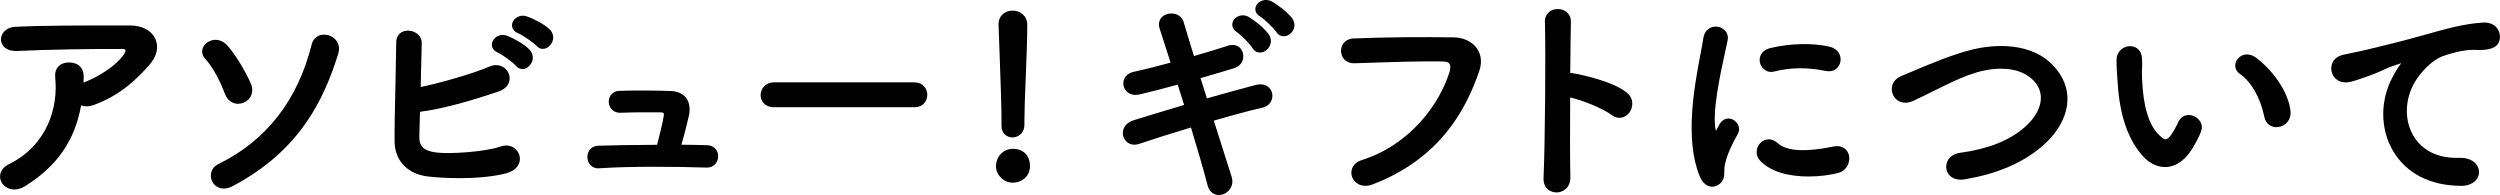 <?xml version="1.0" encoding="UTF-8"?><svg id="_レイヤー_1" xmlns="http://www.w3.org/2000/svg" viewBox="0 0 384 29.96"><defs><style>.cls-1{fill:#000;stroke-width:0px;}</style></defs><path class="cls-1" d="M3.77,28.4c-1.38.86-2.65.48-3.24-.31-.59-.79-.45-1.99.93-2.68,5.78-2.86,7.74-8.53,7.23-13.52-.14-1.44.79-2.1,1.89-2.1s2.1.52,2.06,1.96c0,.41,0,.86-.04,1.27.1-.03.17-.1.28-.14,2.3-.93,4.92-2.48,6.26-4.33.51-.72.51-1.24-.38-1.24-3.85-.03-11.35.07-16.17.31-3.03.14-2.86-3.17-.27-3.3,4.99-.24,12.49-.21,17.65-.21,3.58,0,5.23,2.99,2.82,5.71-2.27,2.58-4.78,4.78-8.53,6.12-.79.27-1.48.21-1.96-.1-.86,5.26-3.44,9.36-8.53,12.56Z"/><path class="cls-1" d="M2.2,29.1c-.8,0-1.45-.37-1.83-.89-.32-.44-.44-.99-.32-1.5.1-.43.42-1.04,1.32-1.49,5.96-2.94,7.58-8.81,7.11-13.31-.07-.69.1-1.27.47-1.68.37-.41.95-.64,1.63-.64.72,0,1.34.22,1.73.63.37.38.55.9.54,1.54,0,.29,0,.61-.01.93,2.71-1.09,5.01-2.69,6.14-4.25.37-.52.31-.72.29-.77-.05-.09-.23-.15-.5-.15-4.11-.03-11.58.08-16.16.31-.06,0-.13,0-.19,0C.91,7.84.2,7,.15,6.14c-.04-.92.7-1.94,2.16-2.02,4.47-.22,10.84-.21,15.97-.21h1.69c1.86,0,3.32.78,3.9,2.09.55,1.23.22,2.68-.93,3.97-1.97,2.24-4.53,4.72-8.61,6.18-.69.24-1.34.25-1.87.02-.95,5.39-3.68,9.34-8.58,12.41h0c-.6.37-1.17.53-1.68.53ZM10.58,10c-.56,0-1.03.18-1.32.51-.3.33-.42.79-.36,1.37.48,4.64-1.2,10.69-7.34,13.72-.6.3-.99.72-1.1,1.22-.09.4,0,.82.25,1.16.51.7,1.66,1.08,2.96.26h0c4.87-3.06,7.55-7.01,8.44-12.41.01-.07.06-.13.12-.16.06-.03.14-.02.19.02.46.29,1.09.32,1.78.08,4-1.43,6.51-3.87,8.44-6.06,1.03-1.17,1.35-2.45.86-3.53-.52-1.15-1.84-1.84-3.53-1.84h-1.69c-5.11,0-11.49,0-15.95.21-1.2.06-1.8.86-1.77,1.59.03.7.7,1.37,2.02,1.31,4.59-.23,12.08-.35,16.18-.31.45,0,.74.12.87.37.15.29.04.68-.32,1.19-1.18,1.63-3.56,3.28-6.35,4.41-.04.01-.07.03-.11.05-.05.03-.11.06-.18.09-.07.02-.14,0-.19-.03-.05-.04-.08-.11-.08-.18.04-.4.04-.84.04-1.25.01-.53-.13-.95-.42-1.25-.32-.33-.83-.51-1.44-.51Z"/><path class="cls-1" d="M34.72,14.26c-.65-1.79-1.79-4.02-3.03-5.37-1.48-1.62,1.34-3.78,3.13-1.72,1.34,1.55,2.68,3.82,3.54,5.78.52,1.24-.11,2.3-1.03,2.65-.93.38-2.13.03-2.61-1.34ZM33.65,25.38c7.95-3.89,12.42-10.53,14.42-18.47.62-2.48,4.51-1.34,3.68,1.31-2.61,8.32-6.64,15.2-16.1,20.19-2.75,1.44-4.16-1.96-2-3.03Z"/><path class="cls-1" d="M34.37,28.96c-.5,0-.87-.17-1.09-.31-.59-.38-.93-1.06-.89-1.78.04-.72.47-1.33,1.17-1.68h0c7.34-3.59,12.15-9.76,14.31-18.34.19-.76.67-1.27,1.37-1.46.78-.2,1.68.06,2.25.65.56.59.72,1.38.46,2.23-2.19,6.97-5.83,14.84-16.2,20.31-.53.28-.99.38-1.37.38ZM33.74,25.56c-.56.28-.91.76-.94,1.34-.03.56.24,1.11.7,1.41.54.35,1.27.32,2.05-.08,10.21-5.39,13.72-12.83,16-20.07.22-.7.09-1.35-.36-1.82-.47-.49-1.21-.71-1.84-.54-.55.14-.93.56-1.08,1.16-2.19,8.7-7.07,14.96-14.53,18.61h0ZM36.6,15.95c-.29,0-.58-.06-.85-.18-.4-.18-.93-.57-1.24-1.44-.57-1.57-1.7-3.9-2.99-5.3-.43-.47-.57-1.04-.39-1.58.21-.63.81-1.14,1.54-1.29.83-.16,1.66.15,2.29.87,1.27,1.47,2.64,3.71,3.58,5.83.33.79.2,1.42.03,1.81-.22.51-.65.92-1.18,1.11-.26.1-.53.16-.8.16ZM33.12,6.54c-.14,0-.26.02-.36.03-.58.12-1.07.52-1.23,1.01-.09.28-.12.72.3,1.18,1.32,1.43,2.45,3.75,3.07,5.43h0c.2.58.56,1,1.02,1.21.41.19.89.19,1.32.02.43-.16.77-.48.95-.89.2-.45.18-.96-.03-1.48-.92-2.09-2.26-4.29-3.51-5.73-.54-.63-1.12-.77-1.54-.77Z"/><path class="cls-1" d="M64.19,20.84c-.07,1.69.69,2.51,2.75,2.79,1.99.27,7.56-.07,10.01-.93,2.62-.9,4.1,2.82.72,3.72-3.09.82-8.36.93-11.97.48-3.03-.38-4.85-2.34-4.88-5.16-.03-3.44.21-11.11.24-15.2,0-2.41,3.54-1.93,3.51.1-.03,1.86-.1,4.44-.17,6.98,2.71-.52,8.25-2.06,10.83-3.2,2.51-1.1,4.23,2.41,1.27,3.44-3.27,1.1-8.29,2.68-12.21,3.13-.03,1.51-.07,2.89-.1,3.85ZM76.57,7.9c-1.75-.72-.38-2.82,1.2-2.24.93.34,2.65,1.27,3.41,2.1,1.34,1.44-.65,3.54-1.79,2.2-.45-.55-2.13-1.75-2.82-2.06ZM79.7,4.94c-1.75-.69-.52-2.75,1.1-2.24.93.31,2.68,1.17,3.47,1.96,1.38,1.38-.55,3.54-1.72,2.24-.48-.52-2.17-1.69-2.86-1.96Z"/><path class="cls-1" d="M70.4,27.36c-1.72,0-3.38-.1-4.73-.26-3.09-.38-5.03-2.44-5.06-5.36-.02-2.01.05-5.46.13-8.8.05-2.42.1-4.7.12-6.41,0-.71.3-1.28.83-1.58.61-.35,1.48-.32,2.16.08.6.36.94.94.93,1.61-.03,1.69-.09,3.98-.15,6.29v.43c2.88-.58,8.08-2.06,10.53-3.13.84-.36,1.68-.29,2.33.21.58.45.89,1.19.77,1.89-.07.45-.39,1.28-1.67,1.72-5.17,1.74-9.12,2.76-12.08,3.12-.03,1.44-.07,2.75-.1,3.68h0c-.07,1.6.66,2.32,2.58,2.57,1.97.27,7.5-.07,9.91-.92.86-.29,1.7-.15,2.29.4.55.5.78,1.25.61,1.95-.12.49-.55,1.37-2.06,1.77-1.98.53-4.72.75-7.32.75ZM62.66,5.11c-.28,0-.54.06-.76.19-.41.23-.63.66-.63,1.23-.01,1.71-.06,3.99-.11,6.41-.07,3.34-.15,6.78-.13,8.79.03,2.74,1.79,4.6,4.7,4.96,3.34.42,8.65.39,11.9-.47.97-.26,1.59-.78,1.76-1.47.14-.55-.05-1.14-.48-1.54-.48-.44-1.17-.55-1.88-.31-2.45.86-8.09,1.22-10.1.94-2.13-.28-3-1.18-2.93-3,.03-.96.07-2.34.1-3.85,0-.1.08-.19.18-.2,2.95-.34,6.93-1.36,12.17-3.12.8-.28,1.3-.78,1.4-1.4.09-.55-.15-1.14-.62-1.5-.52-.41-1.21-.46-1.91-.16-2.54,1.12-8.03,2.67-10.88,3.21-.06,0-.13,0-.17-.05-.05-.04-.07-.1-.07-.16l.02-.69c.06-2.31.12-4.6.15-6.29.01-.7-.45-1.08-.73-1.25-.3-.18-.65-.27-.98-.27ZM80.24,10.6c-.38,0-.73-.17-1-.5-.43-.52-2.09-1.71-2.75-2.01-.96-.4-1.06-1.15-.85-1.68.29-.74,1.21-1.3,2.21-.93.96.35,2.7,1.3,3.49,2.15.46.5.61,1.14.41,1.76-.2.6-.7,1.08-1.26,1.19-.08.02-.17.02-.25.02ZM77.22,5.77c-.56,0-1.03.35-1.19.79-.19.48.05.91.63,1.15,0,0,0,0,0,0,.71.32,2.42,1.54,2.89,2.12.24.28.53.4.86.34.42-.08.8-.45.95-.92.09-.28.17-.82-.32-1.35-.73-.79-2.43-1.71-3.33-2.04-.17-.06-.33-.09-.49-.09ZM83.39,7.51c-.36,0-.7-.16-.98-.47-.48-.51-2.14-1.65-2.78-1.91-.97-.38-1.1-1.13-.91-1.66.26-.71,1.15-1.29,2.15-.97.97.32,2.75,1.2,3.56,2.01.47.47.65,1.1.47,1.72-.18.61-.67,1.11-1.23,1.24-.09.02-.19.03-.28.03ZM80.3,2.83c-.57,0-1.04.36-1.19.78-.17.48.08.9.67,1.14h0c.69.27,2.41,1.46,2.93,2.01.25.28.55.39.86.32.41-.09.79-.48.92-.95.08-.28.14-.82-.36-1.32-.75-.75-2.49-1.61-3.39-1.91-.15-.05-.3-.07-.44-.07Z"/><path class="cls-1" d="M108.59,22.52c2.13.07,1.96,3.09-.07,3.03-5.06-.17-11.94-.21-16.48.11-2.03.14-2.24-2.99-.1-3.06,2.3-.07,5.68-.14,9.15-.14.41-1.55.89-3.51,1.07-4.58.1-.52-.04-.83-.69-.83-1.45,0-3.78-.03-6.06.07-2.2.1-2.24-2.89-.24-2.96,3.03-.1,6.16-.04,7.88.03,2.24.11,2.96,1.69,2.58,3.47-.34,1.51-.79,3.3-1.24,4.78,1.48,0,2.89.03,4.2.07Z"/><path class="cls-1" d="M91.91,25.86c-.59,0-1.08-.26-1.39-.73-.35-.54-.39-1.29-.1-1.86.29-.55.82-.86,1.51-.89,1.73-.05,5.18-.13,9-.14.37-1.41.85-3.35,1.02-4.4.04-.23.03-.38-.03-.46-.08-.1-.29-.13-.45-.13h-.87c-1.4,0-3.32-.01-5.18.07-.72.05-1.31-.24-1.65-.77-.33-.51-.35-1.19-.07-1.74.28-.53.81-.84,1.46-.86,2.83-.09,5.93-.04,7.89.03,1.03.05,1.84.41,2.33,1.04.51.66.67,1.62.45,2.68-.22.99-.67,2.85-1.17,4.53,1.38,0,2.7.04,3.92.07h0c.69.02,1.24.33,1.53.87.29.55.27,1.25-.07,1.79-.31.5-.84.78-1.47.78-.02,0-.05,0-.07,0-4.6-.15-11.67-.22-16.46.11-.05,0-.09,0-.14,0ZM99.41,16.84c.42,0,.82,0,1.19,0h.87c.37,0,.62.09.77.28.15.18.19.44.12.8-.18,1.1-.67,3.09-1.07,4.59-.02.09-.11.15-.2.15-3.87,0-7.39.08-9.14.14-.53.02-.94.25-1.16.67-.23.44-.2,1.02.08,1.44.25.38.65.57,1.16.54,4.81-.33,11.89-.26,16.5-.11h.06c.49,0,.88-.21,1.12-.58.25-.41.27-.96.05-1.38-.22-.41-.64-.64-1.17-.66h0c-1.31-.04-2.72-.07-4.19-.07-.07,0-.13-.03-.17-.08-.04-.05-.05-.12-.03-.18.53-1.74,1-3.73,1.24-4.77.2-.94.07-1.77-.37-2.34-.42-.55-1.1-.84-2.02-.89-1.95-.08-5.04-.13-7.86-.03-.5.02-.9.25-1.11.65-.22.41-.2.93.05,1.32.25.4.7.6,1.28.58,1.38-.06,2.8-.07,4.01-.07Z"/><path class="cls-1" d="M118.86,16.26c-1.24,0-1.82-.83-1.82-1.65s.65-1.76,1.82-1.76h21.61c1.17,0,1.75.86,1.75,1.72s-.59,1.69-1.75,1.69h-21.61Z"/><path class="cls-1" d="M140.47,16.47h-21.61c-1.39,0-2.03-.96-2.03-1.86,0-.95.71-1.96,2.03-1.96h21.61c1.29,0,1.96.97,1.96,1.93s-.67,1.89-1.96,1.89ZM118.86,13.06c-1.05,0-1.62.8-1.62,1.55s.5,1.45,1.62,1.45h21.61c1.06,0,1.55-.77,1.55-1.48s-.48-1.52-1.55-1.52h-21.61Z"/><path class="cls-1" d="M155.59,27.85c-1.24,0-2.41-1.03-2.41-2.34s.93-2.44,2.41-2.44c1.34,0,2.41.86,2.41,2.44,0,1.69-1.44,2.34-2.41,2.34ZM154.04,19.32v-.93c0-3.03-.27-9.25-.45-14.55v-.1c0-1.27.96-1.89,1.96-1.89s2.03.65,2.03,2c0,4.03-.45,11.49-.45,14.65v.59c.03,1.51-1.17,1.82-1.62,1.82-.76,0-1.48-.52-1.48-1.58Z"/><path class="cls-1" d="M155.59,28.06c-1.42,0-2.61-1.17-2.61-2.55,0-1.3.98-2.65,2.61-2.65s2.61,1.06,2.61,2.65c0,1.86-1.6,2.55-2.61,2.55ZM155.59,23.28c-1.38,0-2.2,1.14-2.2,2.24s1.03,2.13,2.2,2.13c.85,0,2.2-.58,2.2-2.13,0-1.36-.86-2.24-2.2-2.24ZM155.52,21.11c-.81,0-1.69-.56-1.69-1.79v-.93c0-2.14-.14-5.86-.28-9.79-.06-1.6-.12-3.22-.17-4.76v-.11c0-1.44,1.12-2.1,2.17-2.1,1.11,0,2.24.76,2.24,2.2,0,2.14-.12,5.2-.24,8.16-.11,2.58-.2,5.01-.2,6.5v.59c.01.61-.16,1.11-.52,1.48-.4.41-.95.55-1.31.55ZM155.55,2.05c-.87,0-1.76.52-1.76,1.69v.1c.05,1.53.11,3.15.17,4.75.14,3.93.28,7.65.28,9.8v.93c0,.95.64,1.38,1.28,1.38.22,0,.68-.09,1.01-.43.28-.28.41-.68.4-1.18v-.59c0-1.49.1-3.93.2-6.51.12-2.95.24-6.01.24-8.14,0-1.23-.95-1.79-1.83-1.79Z"/><path class="cls-1" d="M185.27,15.37c2.79-.79,5.54-1.55,7.64-2.1,2.68-.69,3.13,2.58,1,3.06-1.96.45-4.78,1.21-7.71,2.07,1.1,3.47,2.13,6.74,2.79,8.77.41,1.27-.31,2.17-1.13,2.48-.83.31-1.86,0-2.17-1.24-.55-2.13-1.51-5.5-2.62-9.08-3.06.93-6.05,1.86-8.15,2.58-2.27.76-3.3-2.44-.72-3.23,1.99-.62,4.89-1.51,7.94-2.41-.38-1.21-.75-2.37-1.1-3.51-2.13.59-4.23,1.14-6.02,1.55-2.48.58-3.13-2.55-.86-3.06,1.89-.41,3.89-.93,5.92-1.48-.69-2.2-1.31-4.09-1.72-5.37-.79-2.34,2.72-2.86,3.27-.96.34,1.24.96,3.17,1.65,5.43,1.96-.55,3.82-1.13,5.43-1.65,2.24-.72,2.92,2.41.82,3.06-1.54.48-3.4,1.03-5.36,1.58l1.1,3.51ZM192.56,7.28c-.34-.62-1.82-2.1-2.44-2.51-1.58-1.03.11-2.86,1.59-2,.82.48,2.41,1.72,3.03,2.65,1.06,1.65-1.27,3.37-2.17,1.86ZM196.21,4.8c-.38-.59-1.86-2.03-2.51-2.41-1.62-.96,0-2.79,1.51-2,.86.45,2.44,1.65,3.1,2.55,1.13,1.62-1.17,3.34-2.1,1.86Z"/><path class="cls-1" d="M187.24,29.96c-.29,0-.56-.06-.81-.2-.33-.17-.76-.54-.95-1.31-.59-2.28-1.57-5.67-2.55-8.87-3.66,1.11-6.19,1.91-7.95,2.52-.73.24-1.43.13-1.92-.32-.48-.43-.69-1.1-.55-1.74.16-.73.75-1.3,1.62-1.57,1.94-.6,4.78-1.48,7.75-2.35l-.32-1.02c-.23-.71-.45-1.42-.66-2.1-2.39.65-4.3,1.14-5.84,1.5-.82.2-1.56.01-2.04-.49-.43-.46-.58-1.11-.4-1.71.2-.63.73-1.09,1.48-1.26,1.99-.43,4.07-.98,5.7-1.42-.51-1.62-.98-3.07-1.35-4.21l-.31-.95c-.23-.69-.14-1.32.27-1.77.46-.5,1.26-.73,2.02-.56.69.16,1.19.61,1.37,1.24.23.81.57,1.93.97,3.23.19.63.4,1.3.62,2.01,1.91-.54,3.7-1.1,5.23-1.59.71-.22,1.34-.12,1.79.29s.66,1.1.52,1.74c-.15.68-.65,1.2-1.36,1.42-1.52.47-3.3,1-5.17,1.53l.98,3.11c2.72-.77,5.42-1.51,7.45-2.05,1.19-.31,1.85.14,2.13.44.43.45.59,1.12.4,1.75-.2.65-.72,1.12-1.43,1.28-1.89.43-4.61,1.16-7.49,2l.98,3.09c.69,2.18,1.3,4.11,1.74,5.47.45,1.39-.34,2.39-1.26,2.74-.22.08-.45.12-.68.12ZM183.06,19.12c.09,0,.17.06.2.14,1.01,3.27,2.01,6.75,2.62,9.09.12.5.38.86.74,1.05.34.17.76.19,1.15.05.77-.29,1.38-1.09,1.01-2.22-.44-1.37-1.05-3.3-1.74-5.48l-1.05-3.29c-.02-.05-.01-.11.01-.16.03-.05.07-.08.12-.1,2.96-.87,5.78-1.62,7.72-2.07.56-.13.97-.49,1.13-.99.14-.48.03-1-.3-1.34-.38-.4-.99-.51-1.73-.33-2.07.55-4.86,1.31-7.63,2.1-.11.04-.22-.03-.25-.14l-1.1-3.51c-.02-.05-.01-.11.02-.16.03-.05.07-.09.13-.1,1.94-.55,3.79-1.09,5.36-1.58.57-.18.96-.59,1.08-1.12.11-.5-.04-1.03-.39-1.35-.34-.31-.83-.38-1.39-.2-1.59.51-3.45,1.09-5.44,1.65-.1.03-.22-.03-.25-.14-.24-.78-.46-1.52-.67-2.2-.4-1.3-.75-2.42-.98-3.24-.14-.48-.53-.83-1.07-.95-.61-.14-1.26.03-1.62.43-.31.34-.37.81-.19,1.37l.31.95c.39,1.19.88,2.71,1.41,4.42.02.05.01.11-.02.16s-.07.08-.13.1c-1.67.45-3.84,1.03-5.93,1.48-.6.14-1.02.49-1.17.98-.14.46-.02.96.3,1.3.38.4.96.54,1.64.37,1.57-.36,3.54-.87,6.01-1.55.11-.03.22.03.25.14.23.75.47,1.51.71,2.29l.38,1.22c.02.05.01.11-.02.16-.03.05-.07.08-.12.1-3.03.89-5.96,1.79-7.89,2.39-.78.24-1.25.69-1.38,1.28-.11.5.05,1.01.42,1.35.38.35.93.43,1.51.23,1.79-.62,4.38-1.43,8.16-2.58.02,0,.04,0,.06,0ZM193.51,8.07c-.47,0-.87-.24-1.13-.68,0,0,0,0,0,0-.33-.59-1.77-2.04-2.38-2.44-.87-.57-.83-1.34-.53-1.83.41-.67,1.42-1.05,2.34-.52.86.51,2.46,1.76,3.09,2.71.37.57.41,1.23.1,1.8-.3.56-.89.95-1.46.96h-.03ZM192.74,7.18c.19.31.45.48.77.48,0,0,.01,0,.02,0,.43-.01.87-.31,1.11-.75.13-.26.3-.77-.08-1.38-.58-.87-2.11-2.09-2.96-2.59-.7-.4-1.47-.12-1.78.38-.27.45-.12.92.41,1.27.65.43,2.15,1.94,2.51,2.58ZM197.16,5.57c-.46,0-.86-.23-1.12-.66-.36-.55-1.81-1.97-2.44-2.34-.89-.53-.89-1.27-.62-1.76.38-.67,1.38-1.1,2.33-.6.85.44,2.46,1.65,3.17,2.61.39.55.45,1.19.18,1.76-.27.56-.84.96-1.42.99-.02,0-.05,0-.07,0ZM194.44.41c-.48,0-.91.26-1.1.61-.24.43-.07.88.46,1.2.69.4,2.19,1.87,2.58,2.47,0,0,0,0,0,0,.26.41.58.49.83.47.43-.02.86-.33,1.07-.76.12-.25.27-.76-.14-1.34-.66-.89-2.23-2.07-3.02-2.48-.23-.12-.46-.17-.67-.17Z"/><path class="cls-1" d="M209.2,24.79c7.6-2.41,12.11-8.67,13.66-13.73.27-.93.17-1.79-1.1-1.82-3.37-.1-8.81.1-13.76.27-2.27.07-2.51-3.3-.07-3.41,4.54-.21,10.97-.24,15.34-.17,2.79.03,4.75,2.13,3.75,4.95-2.41,6.88-6.61,13.55-16.24,17.24-2.93,1.1-4.2-2.51-1.58-3.34Z"/><path class="cls-1" d="M209.72,28.54c-.55,0-1.05-.17-1.44-.51-.56-.47-.82-1.2-.67-1.89.15-.72.7-1.29,1.53-1.54h0c7.65-2.42,12.06-8.84,13.52-13.59.11-.38.2-.9-.03-1.22-.15-.21-.45-.33-.88-.34-3.14-.09-8.03.08-12.77.24l-.98.03s-.05,0-.08,0c-1.23,0-1.9-.92-1.94-1.85-.03-.9.56-1.91,1.93-1.96,4.65-.21,11.07-.24,15.35-.17,1.54.02,2.86.64,3.6,1.7.68.97.8,2.22.34,3.52-1.92,5.5-5.71,13.29-16.36,17.36-.39.15-.77.22-1.13.22ZM219.67,9.01c.76,0,1.46,0,2.09.03.56.01.97.18,1.2.51.26.36.29.89.09,1.58-1.49,4.85-5.99,11.39-13.79,13.86h0c-.69.22-1.13.66-1.25,1.24-.11.55.09,1.12.54,1.5.31.27,1.01.65,2.16.22,10.48-4.01,14.22-11.68,16.12-17.11.41-1.17.31-2.29-.29-3.15-.67-.95-1.86-1.51-3.27-1.53-4.28-.07-10.68-.04-15.33.17-1.1.05-1.57.81-1.54,1.54.03.71.51,1.46,1.53,1.46h.06l.98-.03c3.79-.13,7.68-.27,10.7-.27Z"/><path class="cls-1" d="M241.01,27.2c.07,2.79-3.85,2.89-3.72.14.24-5.57.34-19.06.21-24.01-.07-2.34,3.64-2.3,3.58.03-.04,1.69-.07,4.68-.1,8.05.17,0,.38,0,.59.04,1.92.31,6.4,1.41,8.26,2.99,1.79,1.51-.17,4.51-2.13,3.06-1.48-1.1-4.89-2.44-6.71-2.79-.04,4.75-.04,9.7.03,12.49Z"/><path class="cls-1" d="M239.06,29.55c-.37,0-.74-.1-1.06-.29-.63-.38-.96-1.07-.91-1.93.23-5.41.35-18.87.21-23.99-.02-.72.29-1.31.87-1.66.66-.39,1.56-.39,2.22,0,.6.35.92.95.9,1.69-.04,1.73-.07,4.91-.1,7.84.13,0,.27.01.41.04,1.53.24,6.35,1.33,8.35,3.04,1.04.88.92,2.23.28,3.05-.57.72-1.62,1.11-2.67.33-1.39-1.04-4.56-2.3-6.38-2.7-.04,5.32-.03,9.77.03,12.23.02.91-.36,1.67-1.06,2.07-.33.19-.71.29-1.09.29ZM239.27,1.8c-.32,0-.63.08-.89.23-.32.19-.69.56-.67,1.29.14,5.13.03,18.6-.21,24.02-.03.71.22,1.26.72,1.57.51.31,1.19.31,1.73,0,.57-.33.88-.93.86-1.7-.06-2.51-.07-7.06-.03-12.49,0-.06.03-.12.07-.16.05-.04.11-.05.17-.04,1.82.34,5.25,1.68,6.79,2.82.88.65,1.68.27,2.1-.26.53-.67.63-1.76-.22-2.48-1.73-1.47-5.92-2.59-8.16-2.95-.19-.03-.39-.03-.55-.03-.05,0-.11-.02-.15-.06-.04-.04-.06-.09-.06-.15.03-2.99.06-6.28.1-8.05.02-.58-.23-1.05-.7-1.32-.27-.16-.59-.24-.91-.24Z"/><path class="cls-1" d="M261.26,26.96c-2.75-6.78-.04-16.96.59-21.05.38-2.55,3.72-1.79,3.34.21-.55,2.79-2.61,10.87-1.79,14.07.1.45.24.34.38.03.07-.17.45-.86.59-1.1,1.07-1.69,3.2-.03,2.41,1.34-1.27,2.24-1.82,3.82-2.03,4.82-.21.93.21,2-.65,2.75s-2.13.62-2.82-1.07ZM270.47,24.52c-1.41-1.55.66-3.99,2.44-2.37,1.86,1.69,5.99,1.14,8.67.59,2.78-.59,2.96,3.06.69,3.65-3.68.93-9.32.83-11.8-1.86ZM272.44,10.79c-1.89.48-2.99-2.58-.48-3.2,3.06-.76,6.64-.79,9.05-.21s1.75,3.82-.59,3.3c-2.48-.52-5.09-.62-7.98.1Z"/><path class="cls-1" d="M262.99,28.67c-.12,0-.24-.01-.36-.04-.46-.11-1.11-.47-1.57-1.59h0c-2.33-5.72-.79-13.85.13-18.71.18-.96.34-1.78.44-2.45.12-.83.55-1.42,1.22-1.67.64-.25,1.43-.11,1.96.34.47.4.68.99.56,1.61-.09.46-.22,1.07-.38,1.77-.78,3.58-2.09,9.56-1.42,12.19.09-.21.48-.91.59-1.1.6-.94,1.5-.97,2.14-.58.67.41,1.1,1.32.63,2.13-1.33,2.34-1.82,3.87-2,4.75-.06.28-.06.58-.07.9,0,.65,0,1.4-.65,1.97-.36.32-.79.49-1.22.49ZM261.45,26.88c.31.75.76,1.22,1.28,1.35.41.09.84-.03,1.22-.36.51-.45.51-1.01.52-1.66,0-.32,0-.66.07-.98.18-.91.69-2.49,2.05-4.88.36-.62.02-1.27-.48-1.57-.45-.27-1.1-.3-1.57.44-.15.26-.51.92-.57,1.07-.05.13-.16.42-.43.4-.24-.02-.31-.33-.34-.46-.7-2.71.62-8.77,1.41-12.4.15-.7.28-1.3.37-1.76.09-.48-.06-.91-.42-1.22-.42-.36-1.05-.46-1.55-.27-.52.2-.86.67-.96,1.35s-.26,1.5-.44,2.46c-.91,4.81-2.44,12.87-.16,18.48h0ZM277.78,27.11c-2.79,0-5.75-.62-7.45-2.46h0c-.81-.89-.57-2.06.07-2.7.62-.62,1.68-.85,2.66.04,1.36,1.23,4.21,1.41,8.49.53,1.51-.32,2.26.52,2.45,1.33.24,1.04-.33,2.37-1.67,2.72-1.25.32-2.87.54-4.55.54ZM270.63,24.38c2.3,2.49,7.69,2.78,11.6,1.8,1.1-.28,1.57-1.38,1.37-2.22-.15-.66-.75-1.28-1.96-1.02-4.41.91-7.39.69-8.85-.64-.83-.75-1.64-.5-2.1-.05-.52.52-.7,1.42-.06,2.13h0ZM272.04,11.05c-.45,0-.88-.18-1.21-.52-.47-.48-.65-1.19-.48-1.81.19-.65.74-1.12,1.55-1.33,3.01-.74,6.59-.82,9.15-.21,1.35.33,1.84,1.44,1.62,2.38-.19.84-.99,1.62-2.3,1.33-2.75-.57-5.33-.54-7.89.1-.15.04-.3.06-.45.06ZM277.16,7.19c-1.72,0-3.55.2-5.16.6-.66.16-1.11.53-1.25,1.04-.14.48.01,1.04.38,1.41.19.2.61.51,1.26.35t0,0c2.63-.66,5.27-.69,8.07-.1,1.02.23,1.66-.34,1.82-1.02.16-.71-.18-1.61-1.32-1.88-1.09-.27-2.41-.4-3.79-.4Z"/><path class="cls-1" d="M301.74,27.34c-3.2.52-3.44-3.27-.69-3.65,4.33-.58,7.67-1.86,10.12-4.02,2.92-2.58,3.13-5.4,1.54-7.22-2.2-2.51-6.09-2.44-9.18-1.51-1.79.55-3.37,1.27-4.92,2.03s-3.09,1.55-4.78,2.34c-2.79,1.27-4.26-2.37-1.68-3.44,2.99-1.24,7.05-3.1,10.77-4.03,3.92-1,9.15-.96,12.31,2.34,3.72,3.89,2.34,8.81-1.89,12.31-2.79,2.3-6.5,3.99-11.59,4.85Z"/><path class="cls-1" d="M301.15,27.59c-1.01,0-1.55-.46-1.8-.77-.43-.53-.53-1.28-.27-1.94.3-.76,1.01-1.27,1.93-1.4,4.38-.59,7.65-1.89,10.01-3.97,2.6-2.29,3.19-5.01,1.52-6.93-2.67-3.04-7.54-1.88-8.97-1.45-1.69.52-3.18,1.18-4.89,2.02-.52.25-1.04.51-1.56.77-1.03.51-2.1,1.04-3.23,1.57-1.24.56-2.07.17-2.46-.11-.6-.44-.93-1.2-.84-1.94.09-.78.62-1.42,1.45-1.76.52-.22,1.08-.45,1.66-.7,2.7-1.14,6.06-2.57,9.14-3.34,1.92-.49,8.52-1.76,12.51,2.4,1.56,1.63,2.32,3.55,2.2,5.55-.14,2.48-1.6,4.99-4.11,7.07-2.99,2.47-6.81,4.07-11.69,4.89h0c-.22.04-.43.05-.62.05ZM307.38,10.14c1.88,0,3.99.47,5.48,2.17,1.83,2.11,1.22,5.06-1.56,7.51-2.41,2.14-5.76,3.47-10.22,4.07-.78.11-1.36.52-1.61,1.14-.21.52-.13,1.11.21,1.53.41.51,1.13.72,2.03.57,4.81-.81,8.57-2.38,11.5-4.81,2.42-2,3.83-4.41,3.96-6.77.11-1.88-.62-3.7-2.09-5.24-3.84-4-10.25-2.76-12.11-2.28-3.05.76-6.39,2.18-9.08,3.32-.58.25-1.14.48-1.66.7-.7.29-1.12.8-1.2,1.43-.07.6.2,1.21.67,1.56.55.4,1.27.42,2.05.07,1.12-.52,2.18-1.05,3.22-1.56.52-.26,1.04-.52,1.56-.77,1.49-.73,3.13-1.48,4.95-2.04.71-.21,2.22-.6,3.92-.6Z"/><path class="cls-1" d="M329.38,23.93c-2.48-2.68-3.61-6.67-3.89-11.01-.14-1.96-.21-2.58-.17-3.82.07-2.17,3.41-2.61,3.51-.03.07,1.34-.07,1.41,0,2.99.14,3.61.79,7.02,2.72,8.88.89.86,1.34.96,2.1-.07.41-.59.89-1.48,1.13-2.03.93-1.99,3.78-.55,3.13,1.24-.34.96-.96,2.03-1.34,2.65-2.2,3.58-5.26,3.27-7.19,1.2ZM347.99,17.88c-.55-2.75-1.96-5.4-3.82-6.67-1.65-1.13.21-3.68,2.27-2.13,2.44,1.82,4.82,5.06,5.16,7.98.27,2.51-3.13,3.2-3.61.83Z"/><path class="cls-1" d="M332.57,25.66c-1.19,0-2.39-.57-3.34-1.59h0c-2.3-2.49-3.63-6.24-3.94-11.14l-.06-.8c-.1-1.36-.14-1.98-.12-3.04.04-1.25,1.08-2,2.07-2h0c.82,0,1.79.51,1.84,1.97.04.67.02,1.03,0,1.4-.02.39-.04.79,0,1.59.17,4.32,1.03,7.17,2.66,8.73.45.43.73.62.96.62.01,0,.02,0,.04,0,.22-.02.47-.23.79-.66.4-.57.88-1.46,1.11-1.99.52-1.11,1.57-1.26,2.38-.93.83.35,1.52,1.28,1.14,2.32-.26.73-.72,1.63-1.36,2.69-1.32,2.14-2.8,2.71-3.81,2.81-.12.01-.24.02-.36.02ZM329.53,23.79c.97,1.04,2.19,1.57,3.36,1.45,1.32-.13,2.53-1.04,3.5-2.62.63-1.03,1.07-1.9,1.32-2.61.3-.81-.23-1.52-.91-1.8-.58-.24-1.41-.2-1.84.72-.24.54-.72,1.44-1.15,2.06-.41.55-.73.8-1.09.83-.03,0-.05,0-.07,0-.41,0-.8-.29-1.25-.73-1.7-1.64-2.61-4.59-2.78-9.02-.04-.81-.02-1.22,0-1.62.02-.37.03-.72,0-1.37-.05-1.16-.77-1.57-1.43-1.57h0c-.78,0-1.63.57-1.66,1.6-.03,1.04.02,1.66.12,3l.06.8c.31,4.8,1.6,8.46,3.83,10.88ZM349.69,19.54c-.81,0-1.67-.48-1.9-1.63h0c-.57-2.85-2-5.36-3.73-6.55-.51-.35-.77-.87-.72-1.43.06-.6.47-1.15,1.05-1.41.68-.3,1.47-.16,2.18.37,2.26,1.69,4.87,4.95,5.25,8.12.15,1.43-.79,2.34-1.81,2.49-.1.02-.21.03-.31.03ZM348.19,17.84c.21,1.04,1.05,1.38,1.74,1.28.8-.12,1.6-.82,1.46-2.04-.36-3.05-2.88-6.2-5.08-7.84-.6-.45-1.22-.57-1.77-.32-.45.2-.76.62-.81,1.07-.04.41.15.78.54,1.05,1.82,1.24,3.31,3.85,3.91,6.8h0Z"/><path class="cls-1" d="M367.72,11.86c.34-.65.65-1.21,1.1-1.79.55-.72.38-.69-.27-.48-2.58.83-1.99.83-4.33,1.72-1.1.41-2.06.76-3.09,1.03-3.03.83-3.92-3.13-1.17-3.72.72-.17,2.71-.55,3.82-.82,1.68-.41,4.68-1.1,8.19-2.1,3.54-1,6.36-1.82,9.39-2.03,2.13-.14,2.72,1.55,2.34,2.65-.21.59-.96,1.27-3.37,1.14-1.76-.11-3.96.55-5.13.96-1.92.69-3.64,2.75-4.4,4.03-3.03,5.06-.72,12.28,6.98,12,3.61-.14,3.82,3.92.17,3.89-10.39-.03-13.97-9.56-10.22-16.48Z"/><path class="cls-1" d="M377.99,28.54h-.05c-4.64-.02-8.32-1.91-10.35-5.33-2.02-3.4-2.03-7.79-.05-11.45.32-.6.64-1.2,1.12-1.82.07-.09.13-.17.17-.23-.08.02-.16.05-.22.07-1.48.47-1.91.67-2.46.93-.41.19-.88.41-1.87.79-1.18.44-2.12.77-3.12,1.04-1.34.37-2.13-.18-2.47-.53-.54-.55-.74-1.38-.52-2.12.23-.75.86-1.28,1.72-1.47.3-.07.81-.18,1.39-.3.83-.17,1.78-.37,2.42-.53l1.04-.25c1.7-.41,4.27-1.03,7.14-1.84l.48-.13c3.38-.95,6.05-1.71,8.96-1.9,1.23-.09,1.89.42,2.23.85.43.57.56,1.38.32,2.07-.21.61-.91,1.29-2.98,1.29-.19,0-.39,0-.6-.02-.12,0-.25-.01-.37-.01-1.75,0-3.82.66-4.67.96-1.7.61-3.42,2.47-4.3,3.94-1.58,2.64-1.68,5.9-.25,8.31,1.3,2.19,3.64,3.39,6.64,3.39.14,0,.28,0,.42,0,1.27-.05,2.25.39,2.74,1.2.36.6.38,1.31.04,1.9-.44.76-1.37,1.2-2.56,1.2ZM369.07,9.25c.11,0,.18.03.24.11.13.18,0,.39-.32.83-.46.6-.77,1.17-1.08,1.76h0c-1.92,3.53-1.9,7.77.04,11.04,1.95,3.29,5.5,5.12,9.99,5.13h.05c1.04,0,1.84-.36,2.2-.99.26-.46.25-1.02-.03-1.49-.41-.67-1.25-1.05-2.37-1-.15,0-.29,0-.43,0-3.15,0-5.62-1.27-6.99-3.59-1.5-2.54-1.4-5.97.25-8.73.71-1.18,2.45-3.38,4.51-4.11.94-.33,3.29-1.09,5.21-.97,1.77.1,2.9-.25,3.16-1,.2-.56.09-1.22-.26-1.68-.39-.51-1.05-.75-1.88-.69-2.87.2-5.52.94-8.87,1.89l-.48.13c-2.88.82-5.45,1.44-7.15,1.85l-1.04.25c-.65.16-1.6.36-2.43.53-.58.12-1.09.22-1.39.3-.73.16-1.24.58-1.42,1.18-.18.59-.02,1.26.42,1.71.49.5,1.23.65,2.07.42.98-.26,1.91-.59,3.08-1.03.98-.37,1.43-.59,1.84-.77.56-.26,1-.47,2.51-.95.25-.08.44-.14.58-.14Z"/></svg>